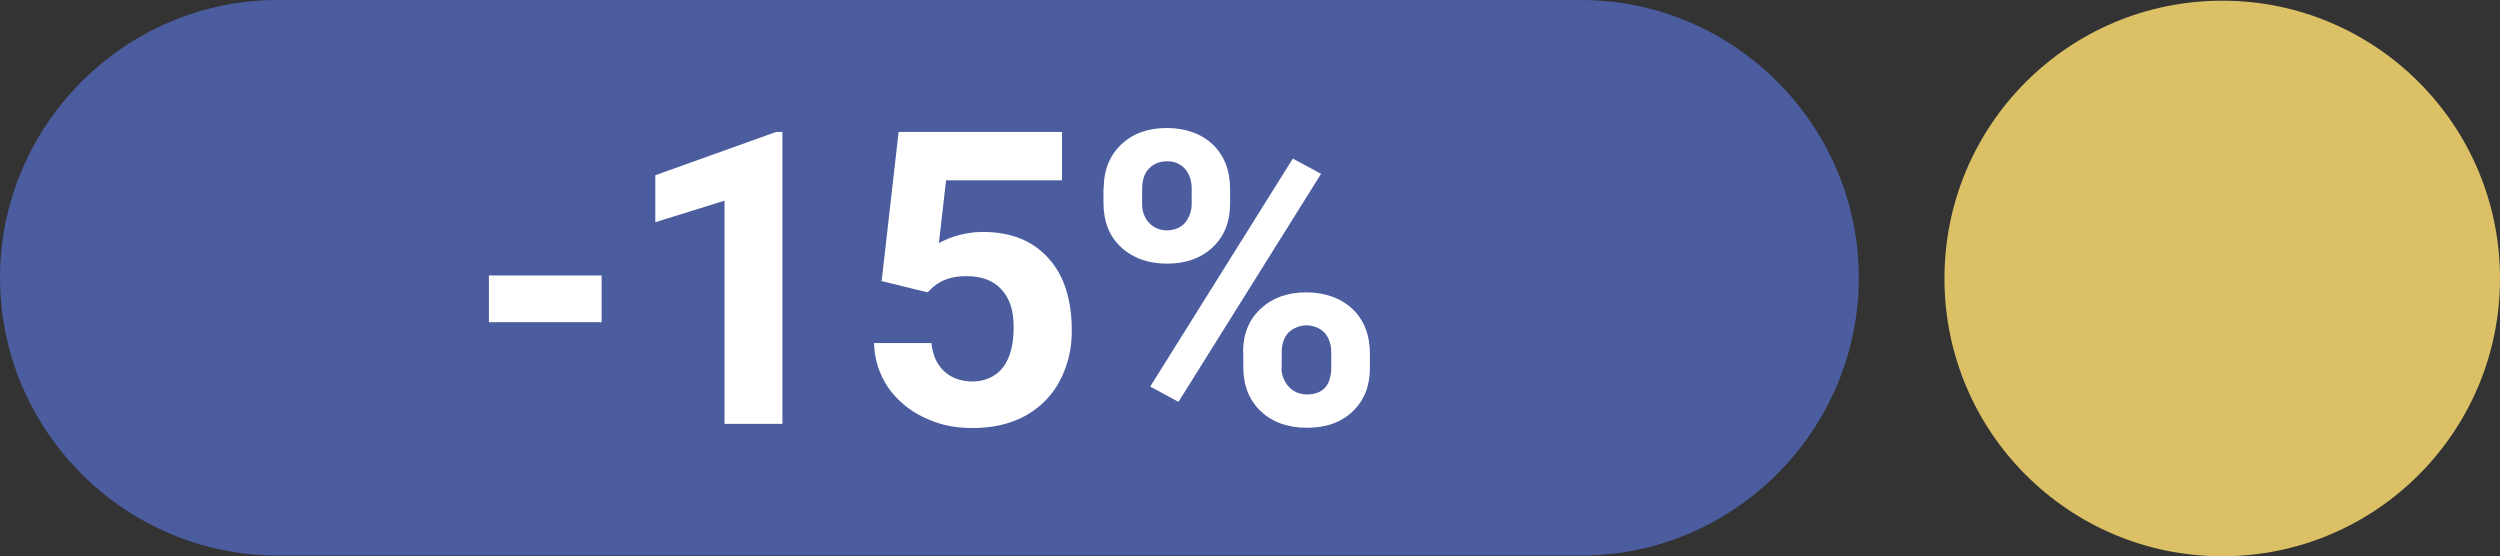 <?xml version="1.0" encoding="UTF-8"?>
<svg id="Capa_1" xmlns="http://www.w3.org/2000/svg" version="1.1" viewBox="0 0 1080 240.3">
  <rect x="0" y="0" width="1080" height="240.3" fill="#333333" stroke="none"/>
  <!-- Generator: Adobe Illustrator 29.5.1, SVG Export Plug-In . SVG Version: 2.1.0 Build 141)  -->
  <defs>
    <style>
      .st0 {
        fill: #fff;
      }

      .st1 {
        fill: #4b5c9f;
      }

      .st2 {
        fill: #dbc066;
      }
    </style>
  </defs>
  <path id="Rectángulo_20701" class="st2" d="M960,.3h0c66.3,0,120,53.7,120,120h0c0,66.3-53.7,120-120,120h0c-66.3,0-120-53.7-120-120h0c0-66.3,53.7-120,120-120Z"/>
  <path class="st1" d="M0,120C0,54,54,0,120,0h563c66,0,120,54,120,120h0c0,66-54,120-120,120H120C54,240,0,186,0,120h0Z"/>
  <path id="Trazado_78688" class="st0" d="M259.9,139.2h-48.7v-20.2h48.7v20.2ZM338,183.1h-25v-96.4l-29.9,9.3v-20.3l52.2-18.7h2.7v126.2h0ZM380.9,121.1l7.3-64.1h70.6v20.9h-50.1l-3.1,27.1c5.8-3.1,12.3-4.8,19-4.8,12,0,21.4,3.7,28.2,11.2,6.8,7.4,10.2,17.9,10.2,31.3.1,7.6-1.6,15.1-5.2,21.9-3.3,6.3-8.5,11.5-14.8,15-6.4,3.5-14,5.3-22.7,5.3s-14.6-1.5-21.2-4.6c-6.2-2.9-11.6-7.4-15.5-13-3.8-5.7-5.9-12.3-6-19.1h24.8c.5,5.3,2.4,9.3,5.5,12.2s7.3,4.4,12.3,4.4,10-2,13.1-6.1,4.6-9.8,4.6-17.3-1.8-12.6-5.3-16.4c-3.5-3.8-8.5-5.7-15-5.7s-10.8,1.6-14.5,4.7l-2.4,2.3-19.9-4.9v-.3h.1ZM476.8,81.3c0-7.7,2.5-14,7.5-18.8s11.6-7.2,19.7-7.2,14.9,2.4,19.9,7.1c5,4.8,7.5,11.2,7.5,19.4v6.2c0,7.8-2.5,14.1-7.5,18.8-5,4.7-11.6,7.1-19.7,7.1s-14.8-2.4-19.9-7.1-7.6-11.2-7.6-19.3v-6.1h0ZM493.4,87.9c-.1,3.1.9,6.1,3,8.4,2,2.1,4.9,3.3,7.8,3.2,2.9,0,5.7-1,7.7-3.2,2-2.4,3-5.5,2.9-8.6v-6.4c0-3.1-.9-6.1-2.9-8.4-2-2.2-4.9-3.4-7.9-3.2-2.9,0-5.7,1-7.7,3.2-2,2.1-2.9,5-2.9,8.8v6.3h0ZM537,152.2c0-7.8,2.5-14.1,7.6-18.8,5.1-4.8,11.7-7.1,19.7-7.1s14.8,2.4,19.9,7.1c5,4.7,7.6,11.2,7.6,19.4v6.2c0,7.7-2.5,14-7.4,18.7-5,4.8-11.6,7.1-19.8,7.1s-15-2.4-20-7.2-7.5-11.1-7.5-19v-6.4h0ZM553.6,158.9c0,3,1.1,5.9,3.1,8.1,2,2.2,4.8,3.4,7.8,3.4,7,0,10.6-3.9,10.6-11.7v-6.6c0-3.1-.9-6.1-2.9-8.4-4.3-4.2-11.2-4.2-15.6,0-2,2.1-2.9,5-2.9,8.6v6.5h0ZM509.1,173.6l-12.2-6.6,61.6-98.5,12.2,6.6-61.6,98.5Z"/>
</svg>